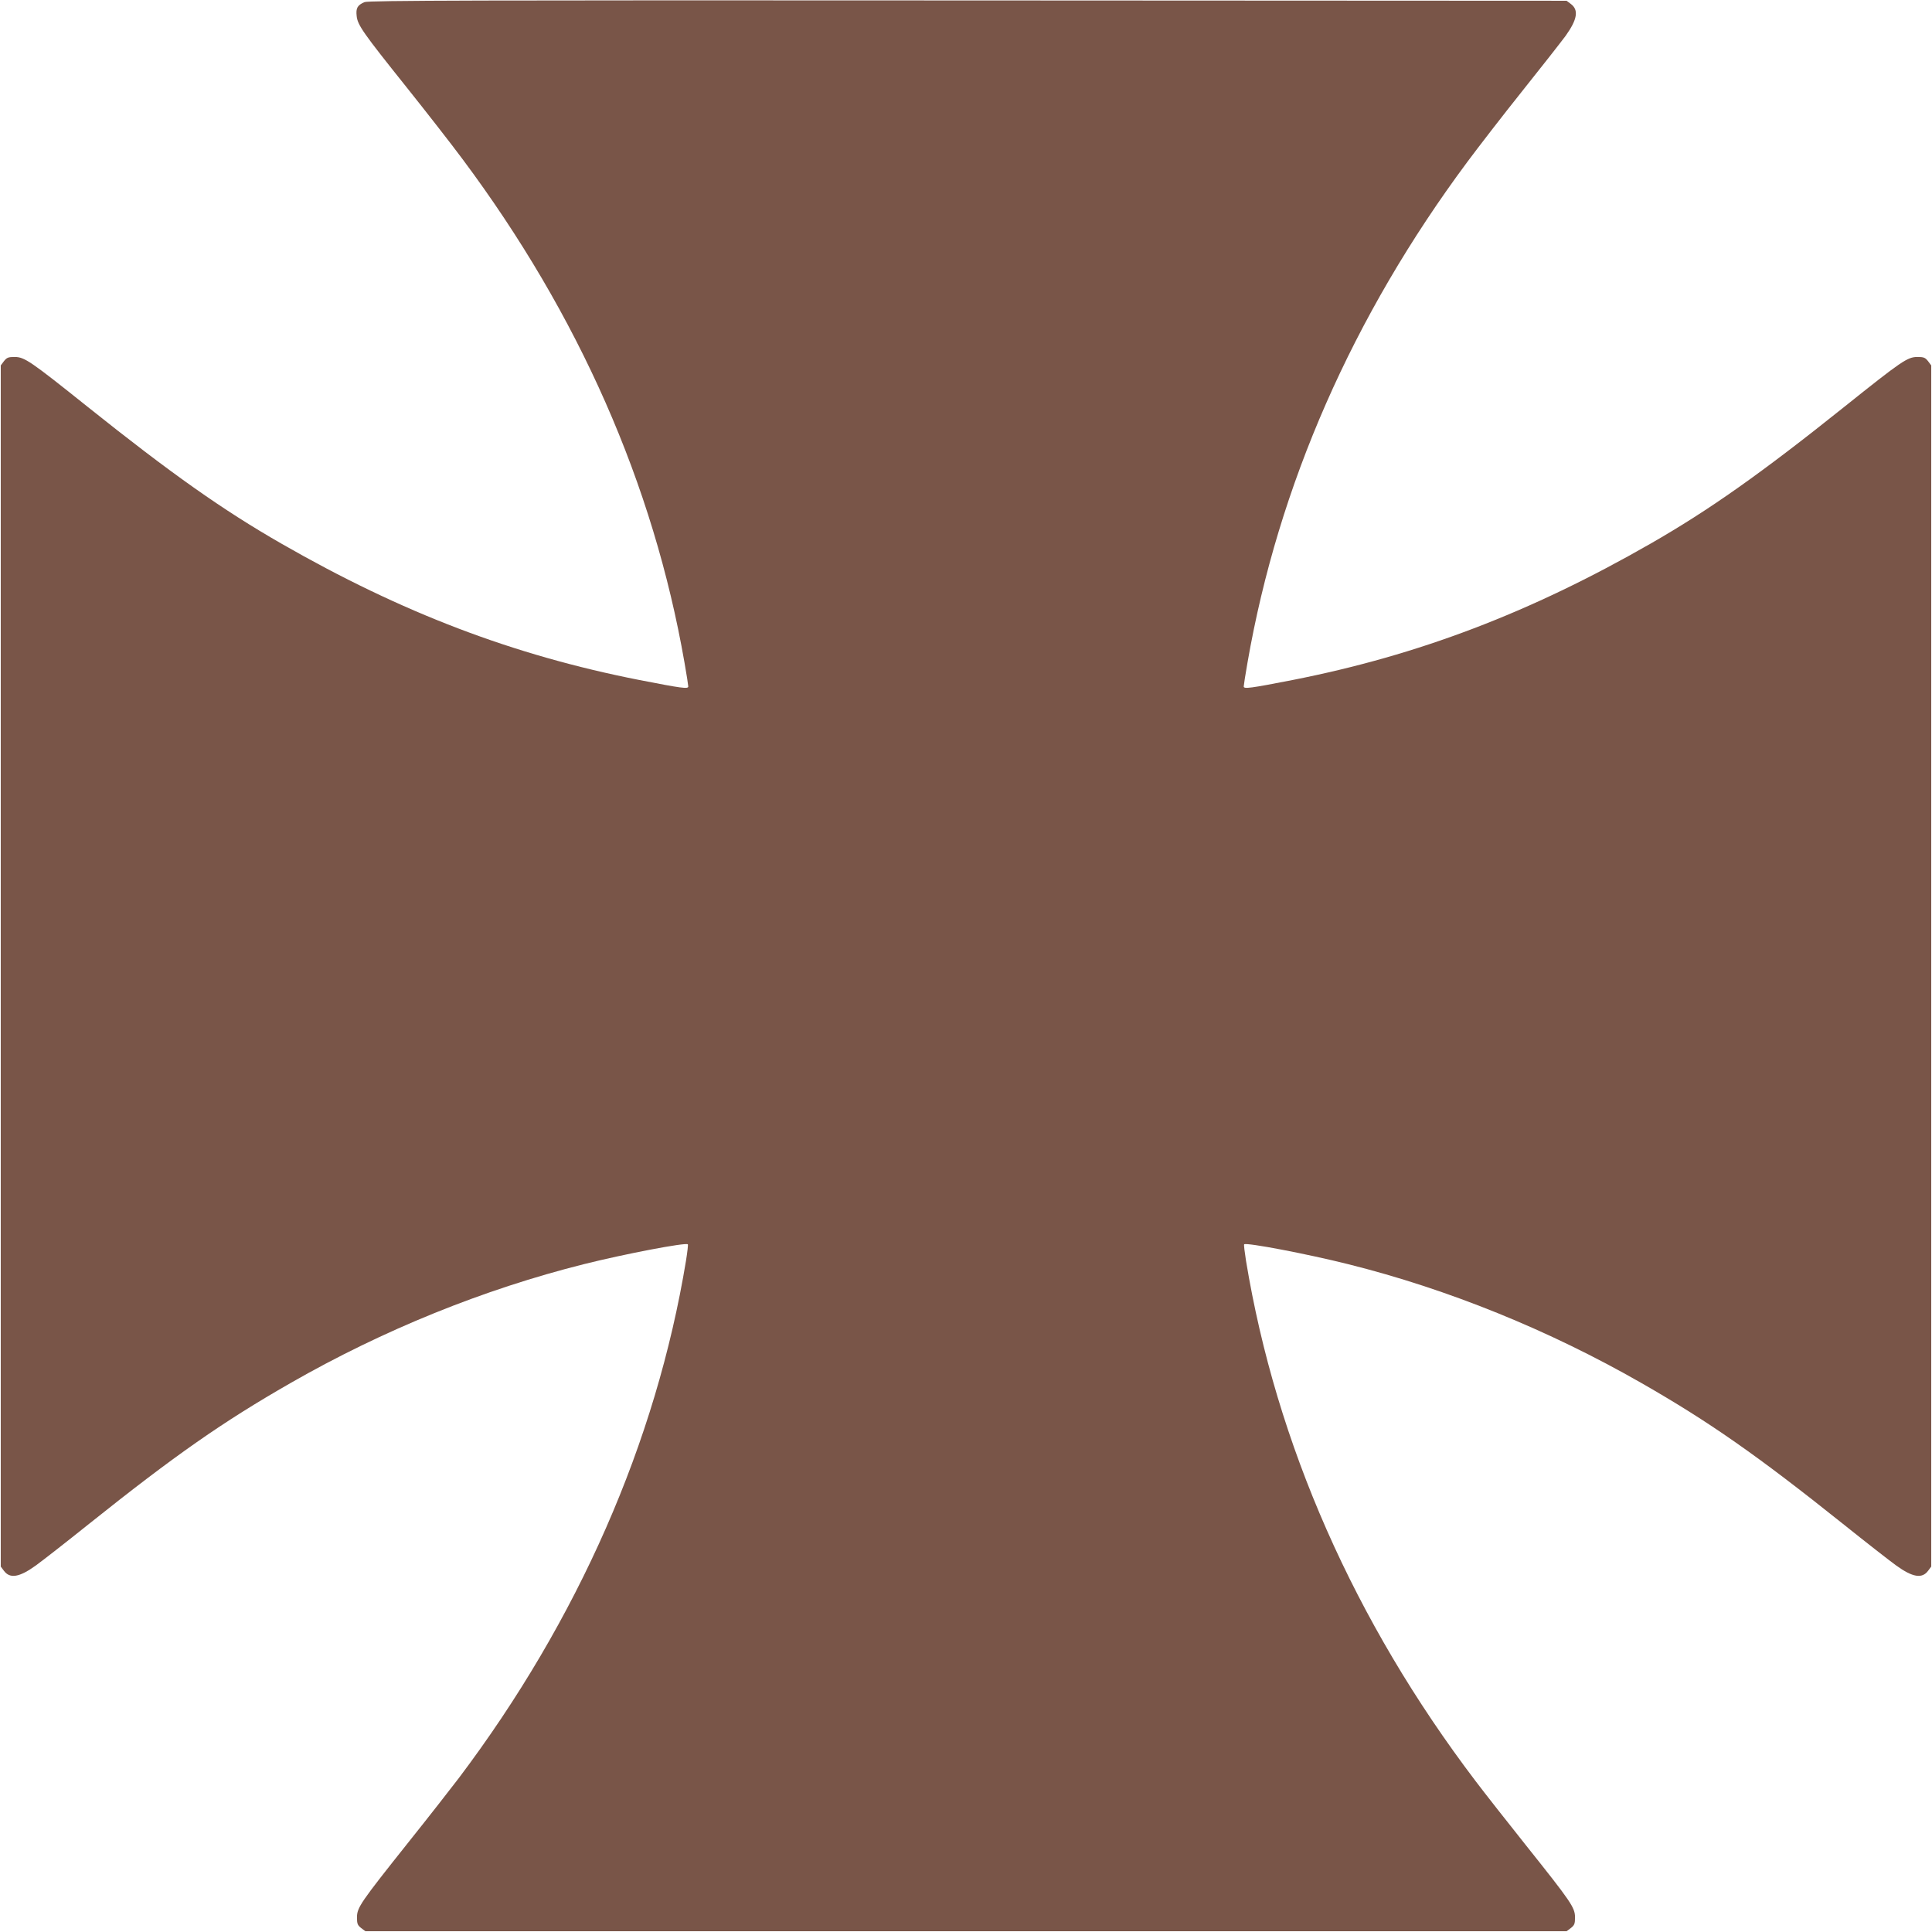 <?xml version="1.0" standalone="no"?>
<!DOCTYPE svg PUBLIC "-//W3C//DTD SVG 20010904//EN"
 "http://www.w3.org/TR/2001/REC-SVG-20010904/DTD/svg10.dtd">
<svg version="1.0" xmlns="http://www.w3.org/2000/svg"
 width="1280pt" height="1280pt" viewBox="0 0 1280 1280"
 preserveAspectRatio="xMidYMid meet">
<g transform="translate(0,1280) scale(0.1,-0.1)"
fill="#795548" stroke="none">
<path d="M2415 12786 c-47 -20 -58 -40 -52 -92 6 -60 42 -111 329 -470 127
-159 295 -374 373 -479 770 -1032 1264 -2153 1470 -3335 14 -79 25 -151 25
-158 0 -18 -43 -12 -325 43 -834 164 -1572 445 -2370 903 -389 223 -733 466
-1286 908 -379 303 -416 328 -481 329 -44 0 -53 -4 -72 -28 l-21 -28 0 -3979
0 -3979 21 -28 c40 -54 103 -43 211 35 43 31 202 155 353 276 567 453 886 676
1335 933 614 352 1279 621 1945 788 263 66 674 145 687 131 3 -2 -3 -51 -12
-108 -198 -1203 -715 -2380 -1505 -3428 -48 -63 -197 -254 -332 -423 -320
-402 -342 -434 -343 -499 0 -44 4 -53 28 -72 l28 -21 3979 0 3979 0 28 21 c24
19 28 28 28 72 -1 65 -25 100 -328 480 -126 158 -275 348 -331 422 -803 1058
-1321 2233 -1521 3448 -9 57 -15 106 -12 108 13 14 424 -65 687 -131 665 -166
1332 -437 1945 -788 449 -257 768 -480 1335 -933 151 -121 310 -245 353 -276
108 -78 171 -89 211 -35 l21 28 0 3979 0 3979 -21 28 c-19 24 -28 28 -72 28
-65 -1 -101 -25 -480 -328 -556 -445 -900 -687 -1287 -909 -797 -457 -1537
-739 -2370 -903 -282 -55 -325 -61 -325 -43 0 7 11 79 25 158 204 1174 698
2297 1457 3318 72 97 235 308 362 467 128 160 257 325 289 368 77 108 88 171
34 211 l-28 21 -3967 2 c-3252 2 -3972 0 -3997 -11z"/>
</g>
</svg>

